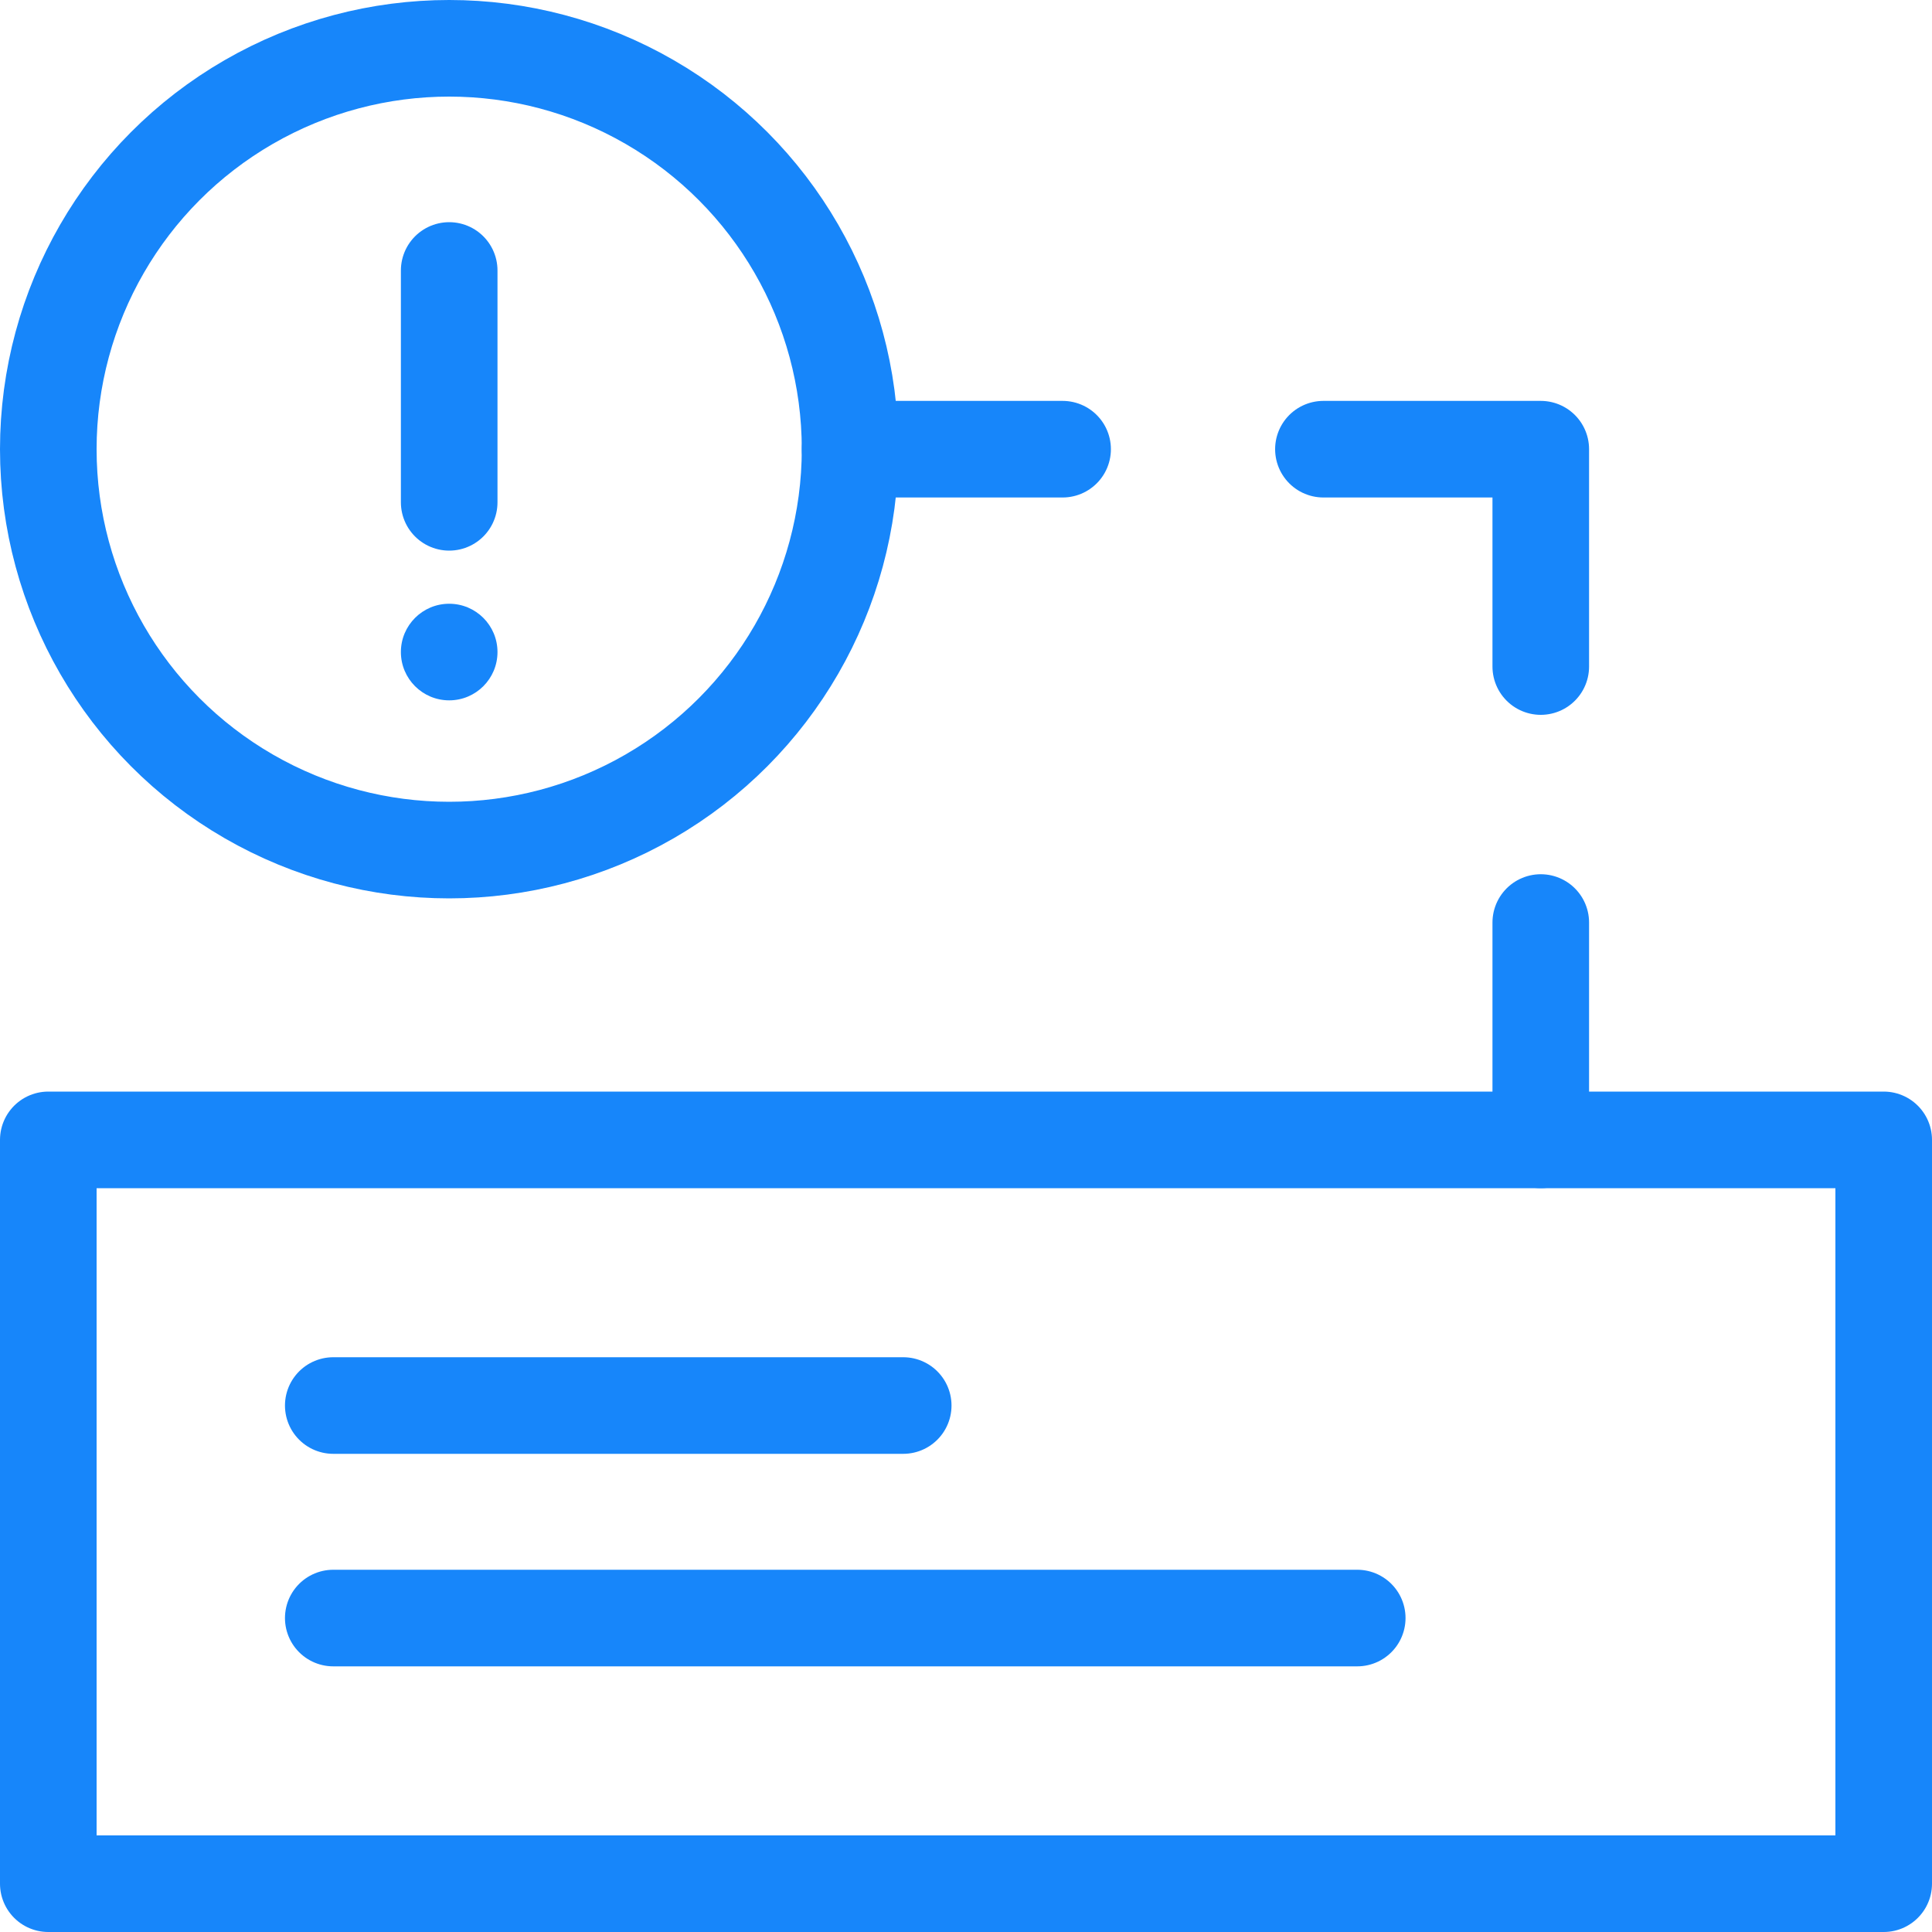 <?xml version="1.0" encoding="utf-8"?>
<!-- Generator: Adobe Illustrator 28.1.0, SVG Export Plug-In . SVG Version: 6.00 Build 0)  -->
<svg version="1.1" id="Layer_1" xmlns="http://www.w3.org/2000/svg" xmlns:xlink="http://www.w3.org/1999/xlink" x="0px" y="0px"
	 viewBox="0 0 40 40" style="enable-background:new 0 0 40 40;" xml:space="preserve">
<g>
	
		<circle style="fill:none;stroke:#1786FA;stroke-width:2;stroke-linecap:round;stroke-linejoin:round;stroke-miterlimit:10;" cx="9.3" cy="9.3" r="8.3"/>
	<g>
		<path style="fill:none;stroke:#1786FA;stroke-width:2;stroke-linecap:round;stroke-linejoin:round;stroke-miterlimit:10;" d="
			M18.7,29.4"/>
		<path style="fill:none;stroke:#1786FA;stroke-width:2;stroke-linecap:round;stroke-linejoin:round;stroke-miterlimit:10;" d="
			M6.9,29.4"/>
		<path style="fill:none;stroke:#1786FA;stroke-width:2;stroke-linecap:round;stroke-linejoin:round;stroke-miterlimit:10;" d="
			M28.1,33.8"/>
		<path style="fill:none;stroke:#1786FA;stroke-width:2;stroke-linecap:round;stroke-linejoin:round;stroke-miterlimit:10;" d="
			M6.9,33.8"/>
	</g>
	<path style="fill:none;stroke:#1786FA;stroke-width:2;stroke-linecap:round;stroke-linejoin:round;stroke-miterlimit:10;" d="
		M18.7,29.4"/>
	<path style="fill:none;stroke:#1786FA;stroke-width:2;stroke-linecap:round;stroke-linejoin:round;stroke-miterlimit:10;" d="
		M6.9,29.4"/>
	<path style="fill:none;stroke:#1786FA;stroke-width:2;stroke-linecap:round;stroke-linejoin:round;stroke-miterlimit:10;" d="
		M28.1,33.8"/>
	<path style="fill:none;stroke:#1786FA;stroke-width:2;stroke-linecap:round;stroke-linejoin:round;stroke-miterlimit:10;" d="
		M6.9,33.8"/>
	<g>
		
			<line style="fill:none;stroke:#1786FA;stroke-width:2;stroke-linecap:round;stroke-linejoin:round;stroke-miterlimit:10;" x1="6.9" y1="29.1" x2="18.7" y2="29.1"/>
		
			<line style="fill:none;stroke:#1786FA;stroke-width:2;stroke-linecap:round;stroke-linejoin:round;stroke-miterlimit:10;" x1="6.9" y1="33.5" x2="28.1" y2="33.5"/>
	</g>
	<g>
		<g>
			
				<line style="fill:none;stroke:#1786FA;stroke-width:2;stroke-linecap:round;stroke-linejoin:round;" x1="17.6" y1="9.3" x2="22" y2="9.3"/>
			<polyline style="fill:none;stroke:#1786FA;stroke-width:2;stroke-linecap:round;stroke-linejoin:round;" points="27.4,9.3 
				31.9,9.3 31.9,13.8 			"/>
			
				<line style="fill:none;stroke:#1786FA;stroke-width:2;stroke-linecap:round;stroke-linejoin:round;" x1="31.9" y1="19.1" x2="31.9" y2="23.6"/>
		</g>
	</g>
	
		<rect x="1" y="23.6" style="fill:none;stroke:#1786FA;stroke-width:2;stroke-linecap:round;stroke-linejoin:round;stroke-miterlimit:10;" width="38" height="15.4"/>
	<g>
		
			<line style="fill:none;stroke:#1786FA;stroke-width:2;stroke-linecap:round;stroke-linejoin:round;stroke-miterlimit:10;" x1="9.3" y1="10.4" x2="9.3" y2="5.6"/>
		<circle style="fill:#1786FA;" cx="9.3" cy="13.5" r="1"/>
	</g>
</g>
</svg>
